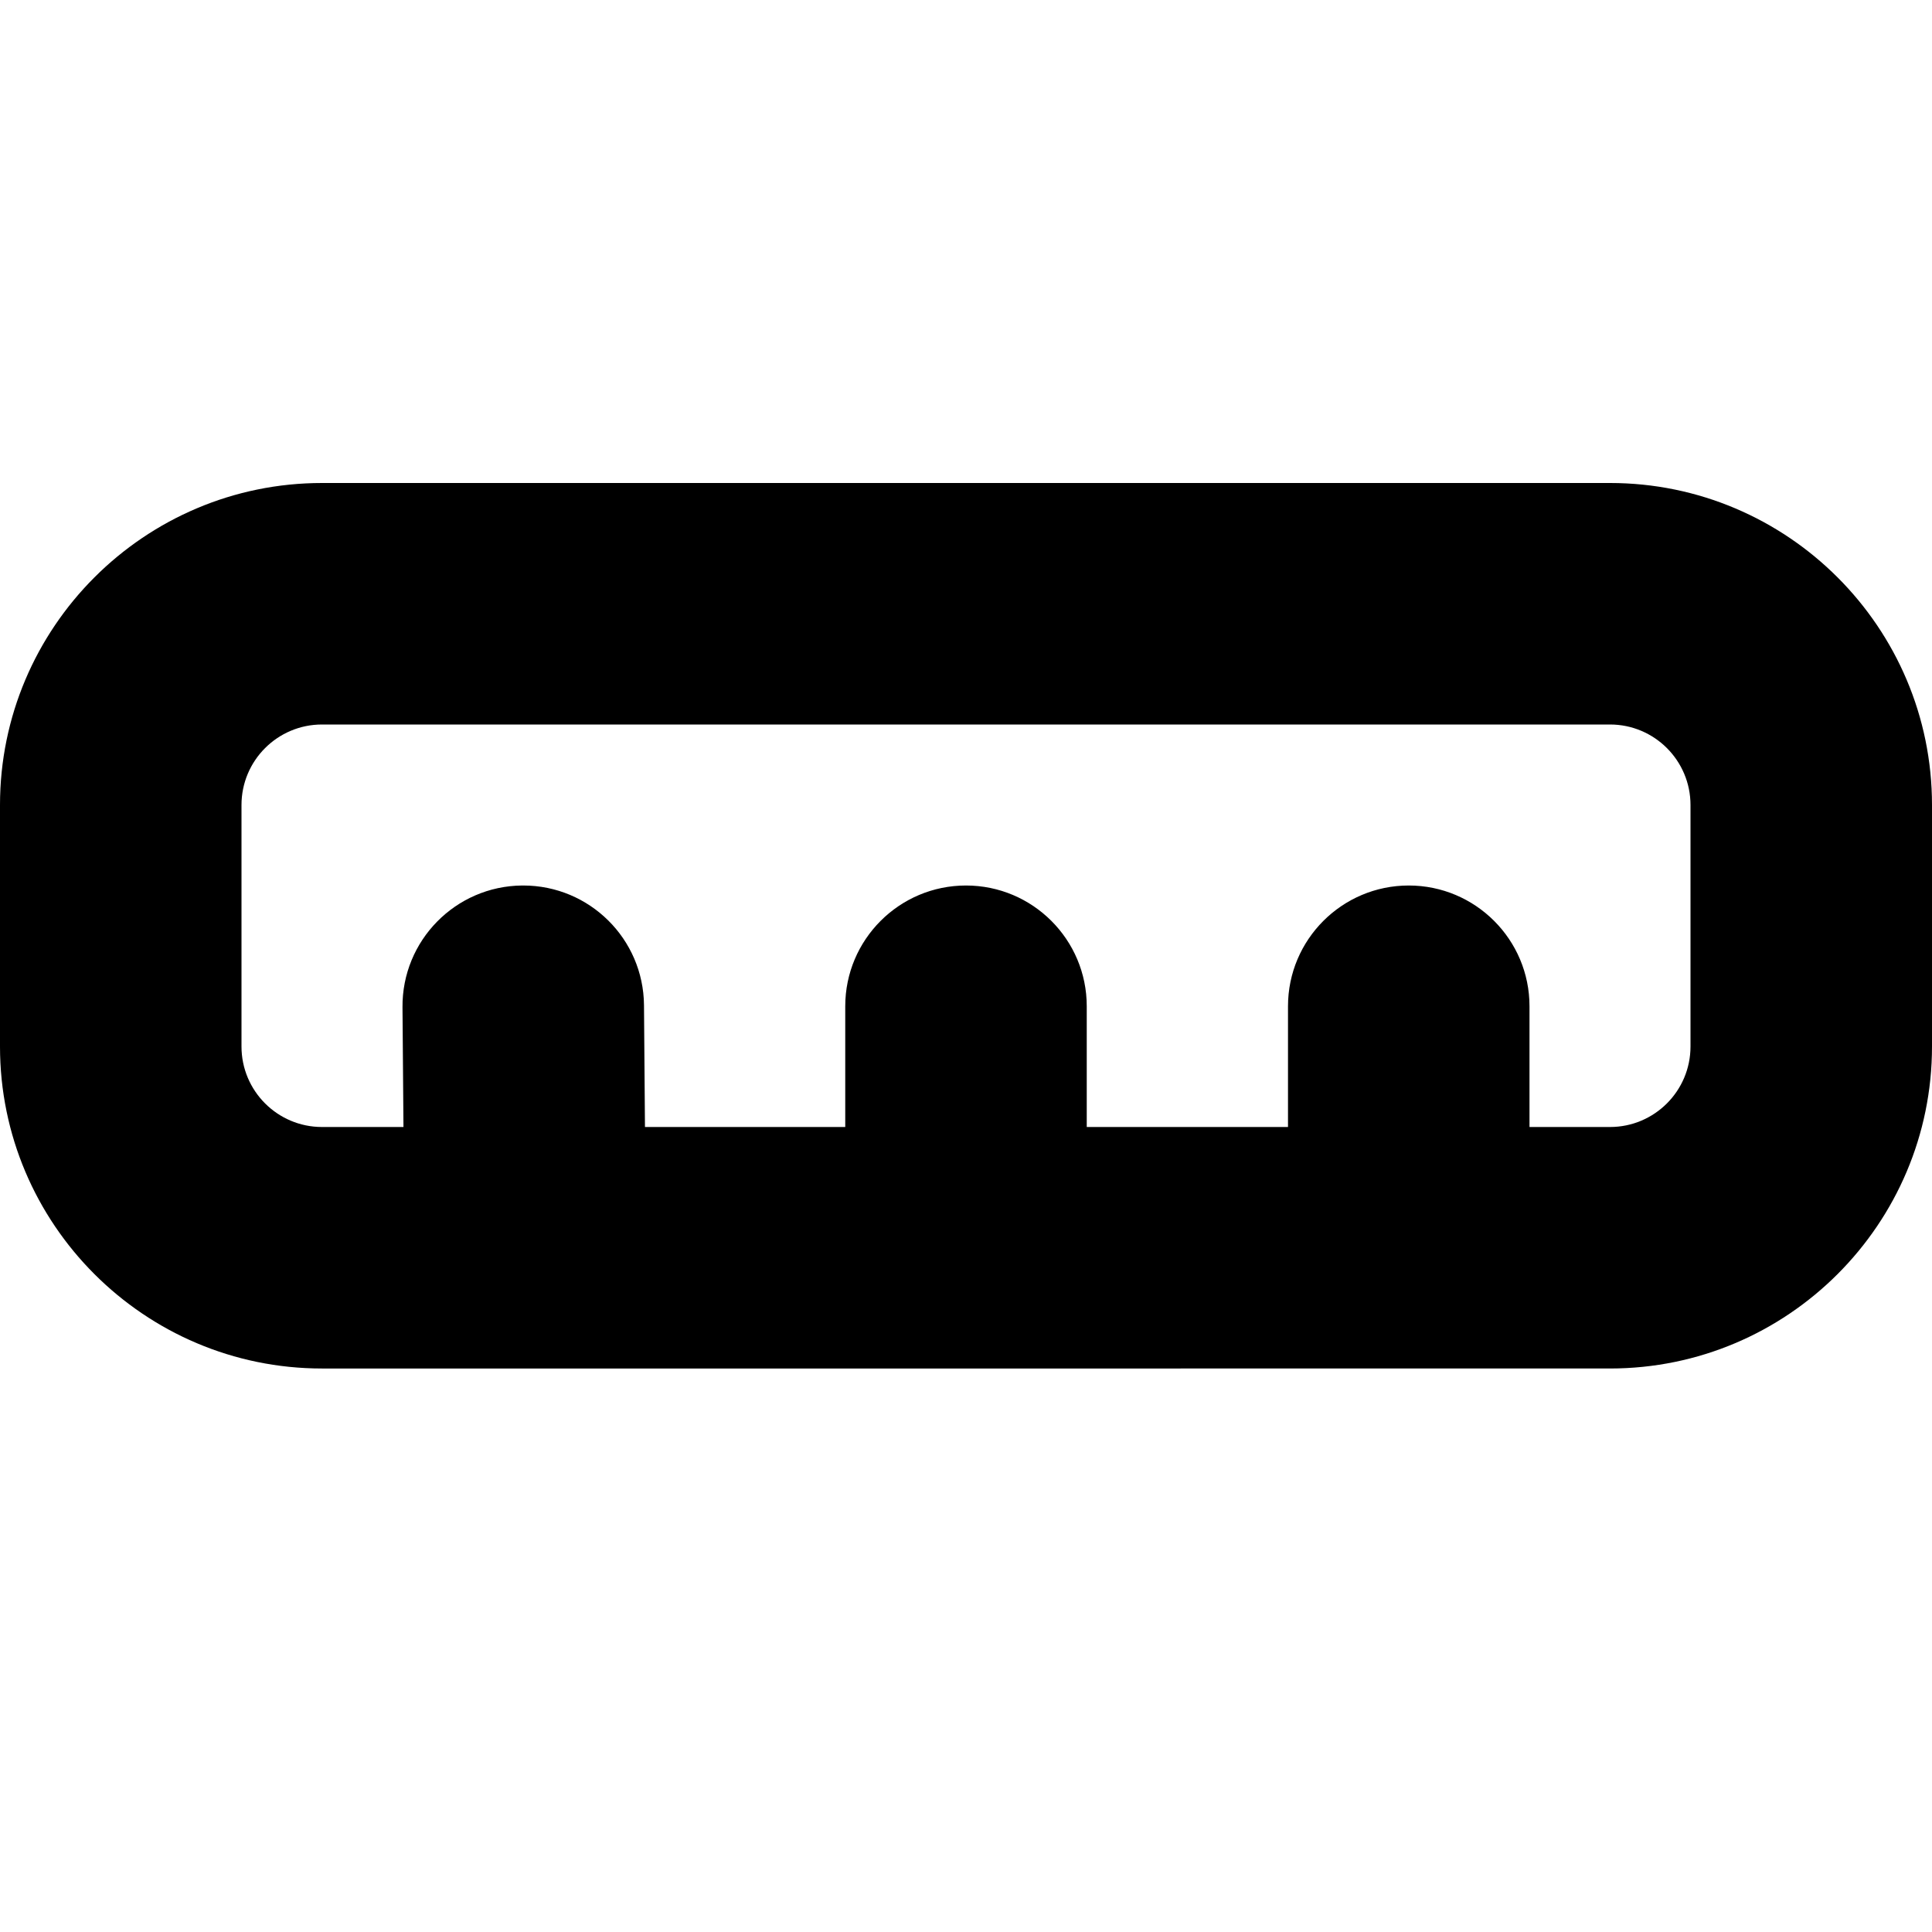 <?xml version="1.0" encoding="UTF-8"?>
<svg xmlns="http://www.w3.org/2000/svg" id="Layer_1" data-name="Layer 1" viewBox="0 0 24 24" width="512" height="512"><path d="M20,6H4C1.794,6,0,7.794,0,10v3c0,2.206,1.794,4,4,4H20c2.206,0,4-1.794,4-4v-3c0-2.206-1.794-4-4-4Zm1,7c0,.552-.448,1-1,1h-1v-1.5c0-.828-.672-1.5-1.5-1.5s-1.5,.672-1.5,1.5v1.5h-2.5v-1.5c0-.828-.672-1.5-1.5-1.5s-1.5,.672-1.5,1.5v1.5h-2.488l-.012-1.513c-.007-.824-.677-1.487-1.5-1.487h-.013c-.828,.007-1.494,.684-1.487,1.513l.012,1.487h-1.012c-.552,0-1-.448-1-1v-3c0-.552,.448-1,1-1H20c.552,0,1,.448,1,1v3Z"/></svg>
